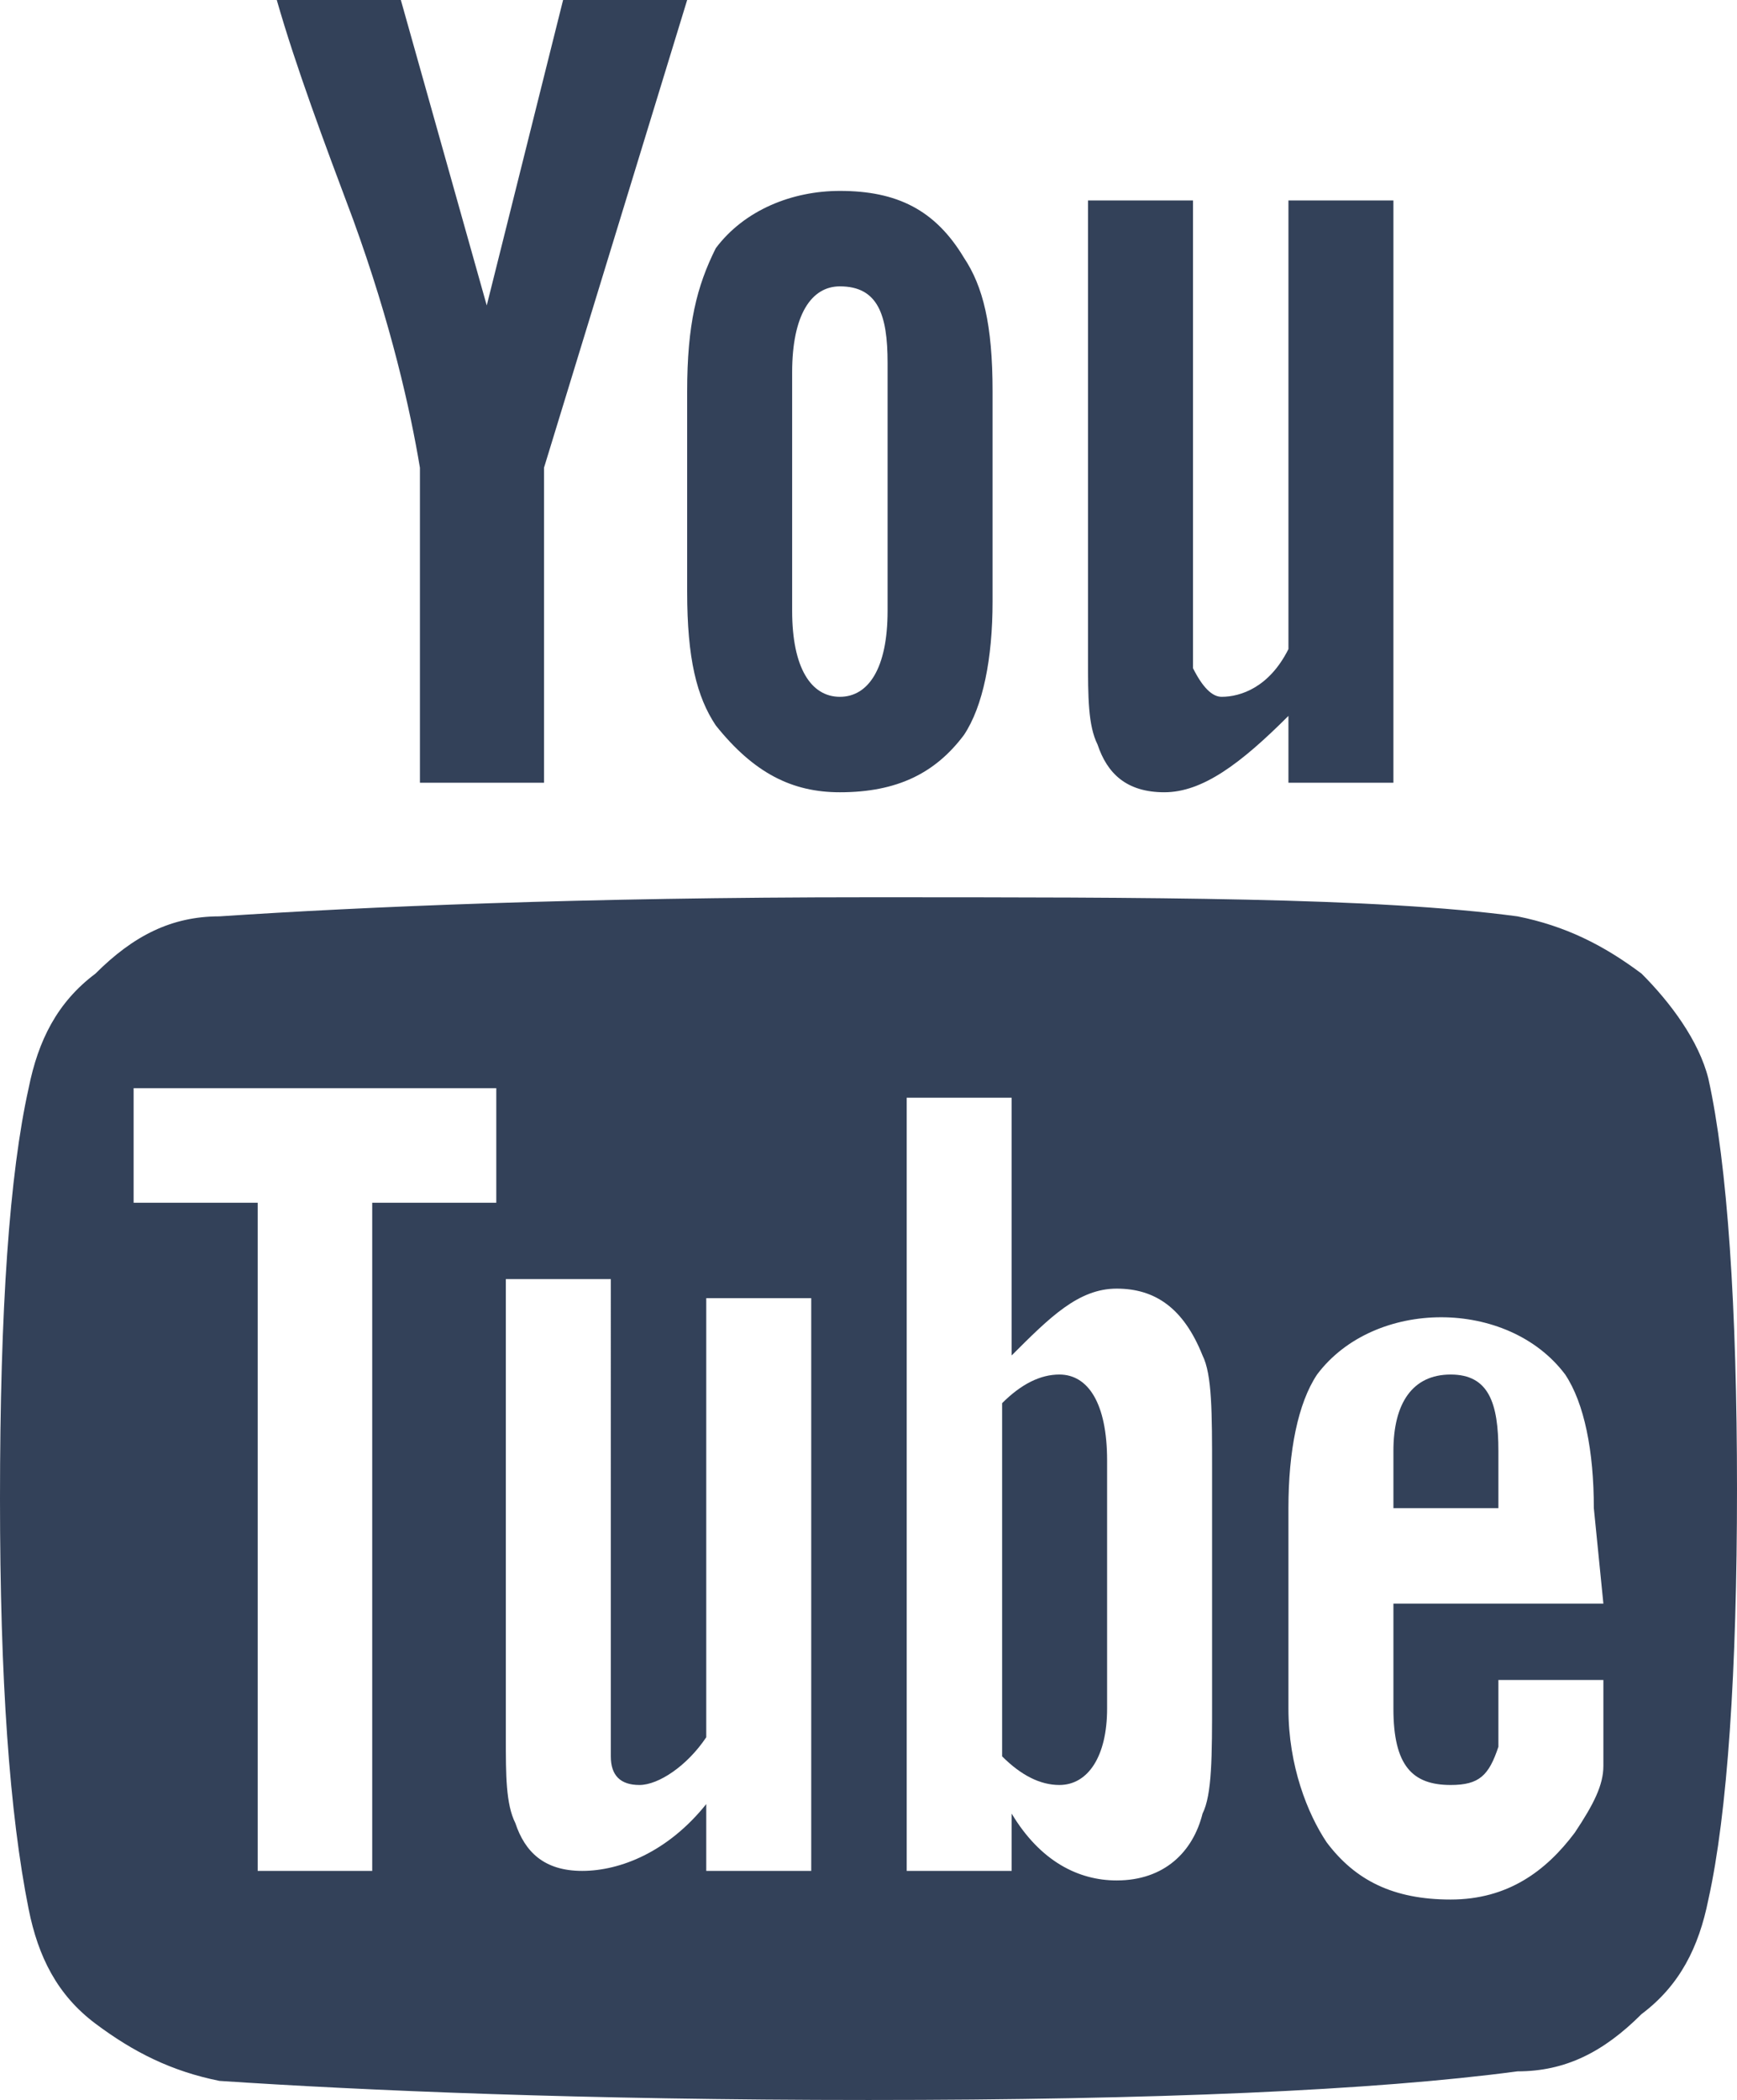 <?xml version="1.0" encoding="utf-8"?>
<!-- Generator: Adobe Illustrator 26.0.0, SVG Export Plug-In . SVG Version: 6.00 Build 0)  -->
<svg version="1.1" id="youtube" xmlns="http://www.w3.org/2000/svg" xmlns:xlink="http://www.w3.org/1999/xlink" x="0px" y="0px"
	 width="18.2px" height="22px" viewBox="0 0 18.2 22" style="enable-background:new 0 0 18.2 22;" xml:space="preserve">
<style type="text/css">
	.st0{fill:#334159;}
</style>
<g>
	<g>
		<path class="st0" d="M11.4,2.1v4.8c0,0.4,0,0.7,0.1,0.9c0.1,0.3,0.3,0.5,0.7,0.5c0.4,0,0.8-0.3,1.3-0.8v0.7h1.1V2.1h-1.1v4.7
			c-0.2,0.4-0.5,0.5-0.7,0.5c-0.1,0-0.2-0.1-0.3-0.3c0,0,0-0.2,0-0.4V2.1H11.4z"/>
		<path class="st0" d="M8.8,8.3c0.6,0,1-0.2,1.3-0.6c0.2-0.3,0.3-0.8,0.3-1.4V4.1c0-0.7-0.1-1.1-0.3-1.4C9.8,2.2,9.4,2,8.8,2
			c-0.5,0-1,0.2-1.3,0.6C7.3,3,7.2,3.4,7.2,4.1v2.1c0,0.7,0.1,1.1,0.3,1.4C7.9,8.1,8.3,8.3,8.8,8.3z M8.3,3.9C8.3,3.3,8.5,3,8.8,3
			c0.4,0,0.5,0.3,0.5,0.8v2.6c0,0.6-0.2,0.9-0.5,0.9C8.5,7.3,8.3,7,8.3,6.4V3.9z"/>
		<path class="st0" d="M5.7,8.2V4.9L7.2,0H5.9L5.1,3.2L4.2,0H2.9c0.2,0.7,0.5,1.5,0.8,2.3c0.4,1.1,0.6,2,0.7,2.6v3.3L5.7,8.2
			L5.7,8.2L5.7,8.2z"/>
		<path class="st0" d="M17.2,10.2c-0.4-0.3-0.8-0.5-1.3-0.6c-1.5-0.2-3.8-0.2-6.8-0.2c-3,0-5.3,0.1-6.8,0.2C1.8,9.6,1.4,9.8,1,10.2
			c-0.4,0.3-0.6,0.7-0.7,1.2C0.1,12.3,0,13.7,0,15.7C0,17.6,0.1,19,0.3,20c0.1,0.5,0.3,0.9,0.7,1.2c0.4,0.3,0.8,0.5,1.3,0.6
			C3.8,21.9,6.1,22,9.1,22c3,0,5.3-0.1,6.8-0.3c0.5,0,0.9-0.2,1.3-0.6c0.4-0.3,0.6-0.7,0.7-1.2c0.2-0.9,0.3-2.4,0.3-4.3
			c0-1.9-0.1-3.4-0.3-4.3C17.8,10.9,17.5,10.5,17.2,10.2z M5.2,12.6H3.9v7H2.7v-7H1.4v-1.2h3.8L5.2,12.6L5.2,12.6z M8.5,19.6H7.4
			v-0.7c-0.4,0.5-0.9,0.7-1.3,0.7c-0.4,0-0.6-0.2-0.7-0.5c-0.1-0.2-0.1-0.5-0.1-0.9v-4.8h1.1V18c0,0.3,0,0.4,0,0.4
			c0,0.2,0.1,0.3,0.3,0.3c0.2,0,0.5-0.2,0.7-0.5v-4.6h1.1L8.5,19.6L8.5,19.6L8.5,19.6z M12.7,17.8c0,0.6,0,1-0.1,1.2
			c-0.1,0.4-0.4,0.7-0.9,0.7c-0.4,0-0.8-0.2-1.1-0.7v0.6H9.5v-8.1h1.1v2.7c0.4-0.4,0.7-0.7,1.1-0.7c0.4,0,0.7,0.2,0.9,0.7
			c0.1,0.2,0.1,0.6,0.1,1.2V17.8z M16.8,16.8h-2.2v1.1c0,0.6,0.2,0.8,0.6,0.8c0.3,0,0.4-0.1,0.5-0.4c0-0.1,0-0.3,0-0.7h1.1v0.2
			c0,0.4,0,0.6,0,0.7c0,0.2-0.1,0.4-0.3,0.7c-0.3,0.4-0.7,0.7-1.3,0.7c-0.6,0-1-0.2-1.3-0.6c-0.2-0.3-0.4-0.8-0.4-1.4v-2.1
			c0-0.6,0.1-1.1,0.3-1.4c0.3-0.4,0.8-0.6,1.3-0.6c0.5,0,1,0.2,1.3,0.6c0.2,0.3,0.3,0.8,0.3,1.4L16.8,16.8L16.8,16.8L16.8,16.8z"/>
		<path class="st0" d="M15.2,14.4c-0.4,0-0.6,0.3-0.6,0.8v0.6h1.1v-0.6C15.7,14.7,15.6,14.4,15.2,14.4z"/>
		<path class="st0" d="M11.1,14.4c-0.2,0-0.4,0.1-0.6,0.3v3.7c0.2,0.2,0.4,0.3,0.6,0.3c0.3,0,0.5-0.3,0.5-0.8v-2.6
			C11.6,14.7,11.4,14.4,11.1,14.4z"/>
	</g>
</g>
</svg>
